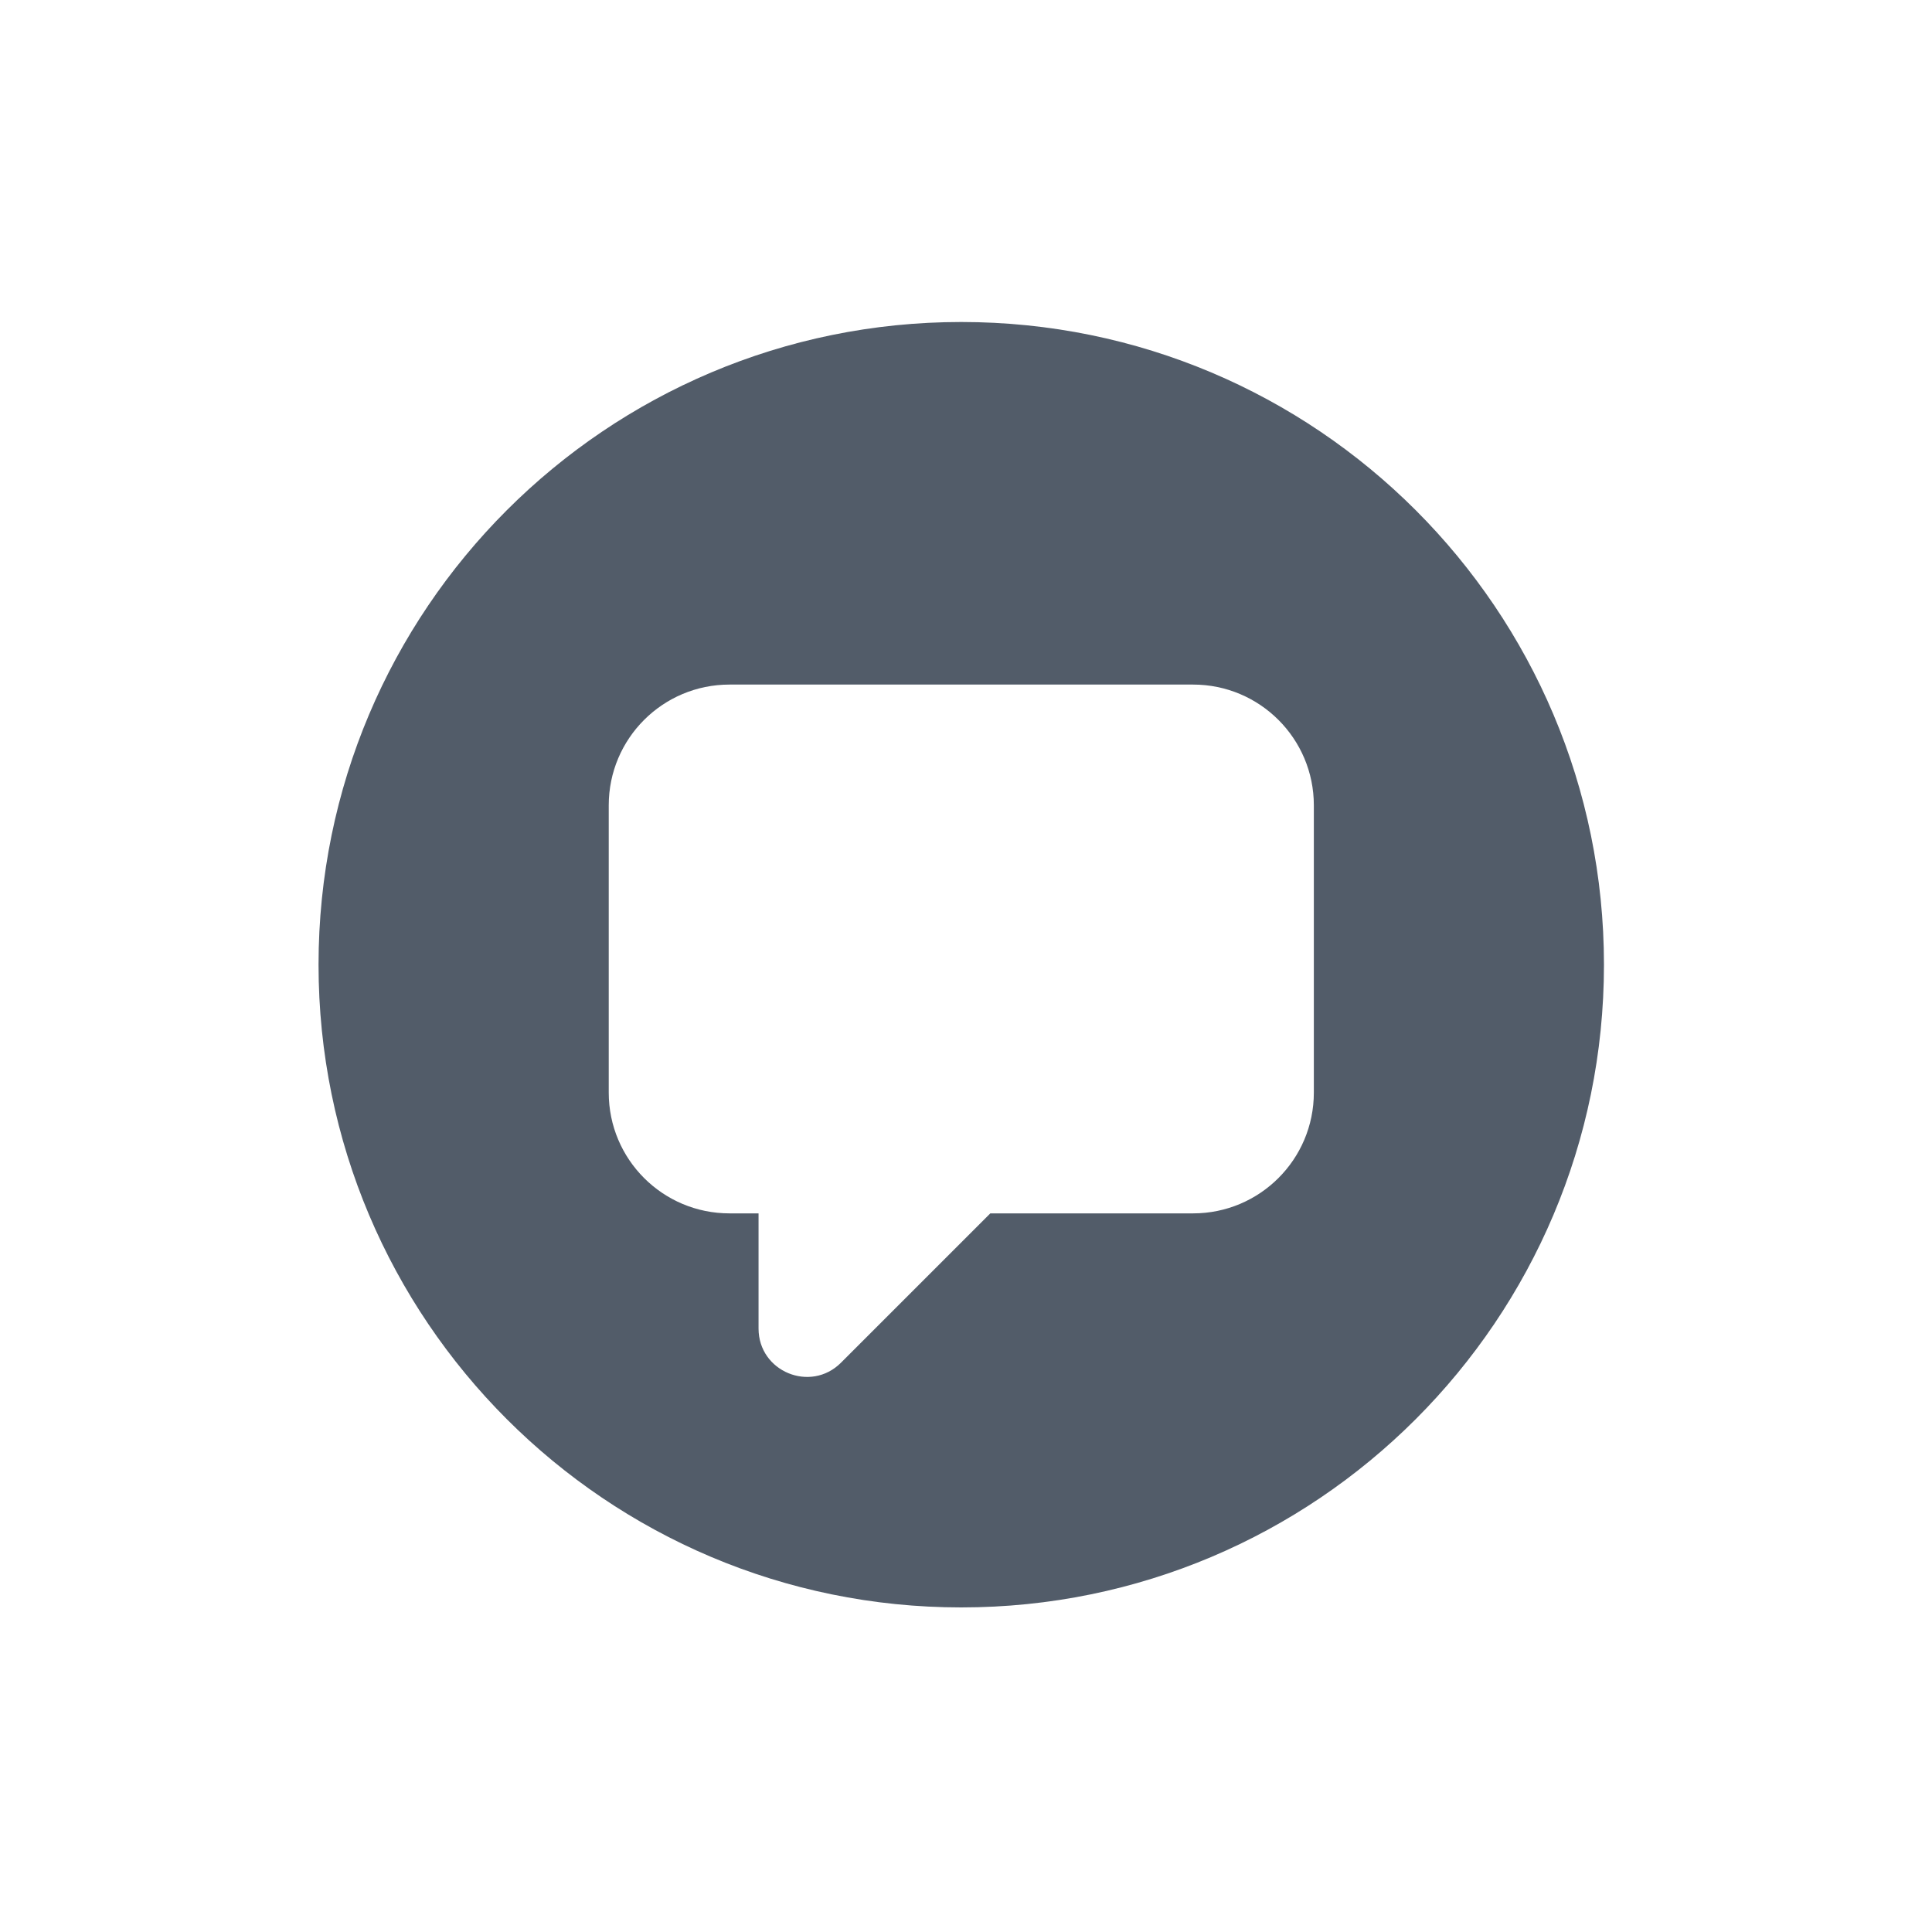 <svg width="24" height="24" viewBox="0 0 24 24" fill="none" xmlns="http://www.w3.org/2000/svg">
<path fill-rule="evenodd" clip-rule="evenodd" d="M3.957 11.984C3.957 16.393 7.532 19.968 11.941 19.968C16.351 19.968 19.925 16.393 19.925 11.984C19.925 7.574 16.351 4 11.941 4C7.532 4 3.957 7.574 3.957 11.984ZM7.562 10.004C7.562 9.175 8.233 8.504 9.062 8.504H14.821C15.649 8.504 16.321 9.175 16.321 10.004V13.573C16.321 14.402 15.649 15.073 14.821 15.073H12.302L10.447 16.928C10.069 17.306 9.423 17.038 9.423 16.504V15.073H9.062C8.233 15.073 7.562 14.402 7.562 13.573V10.004Z" fill="#525C69"/>
</svg>
